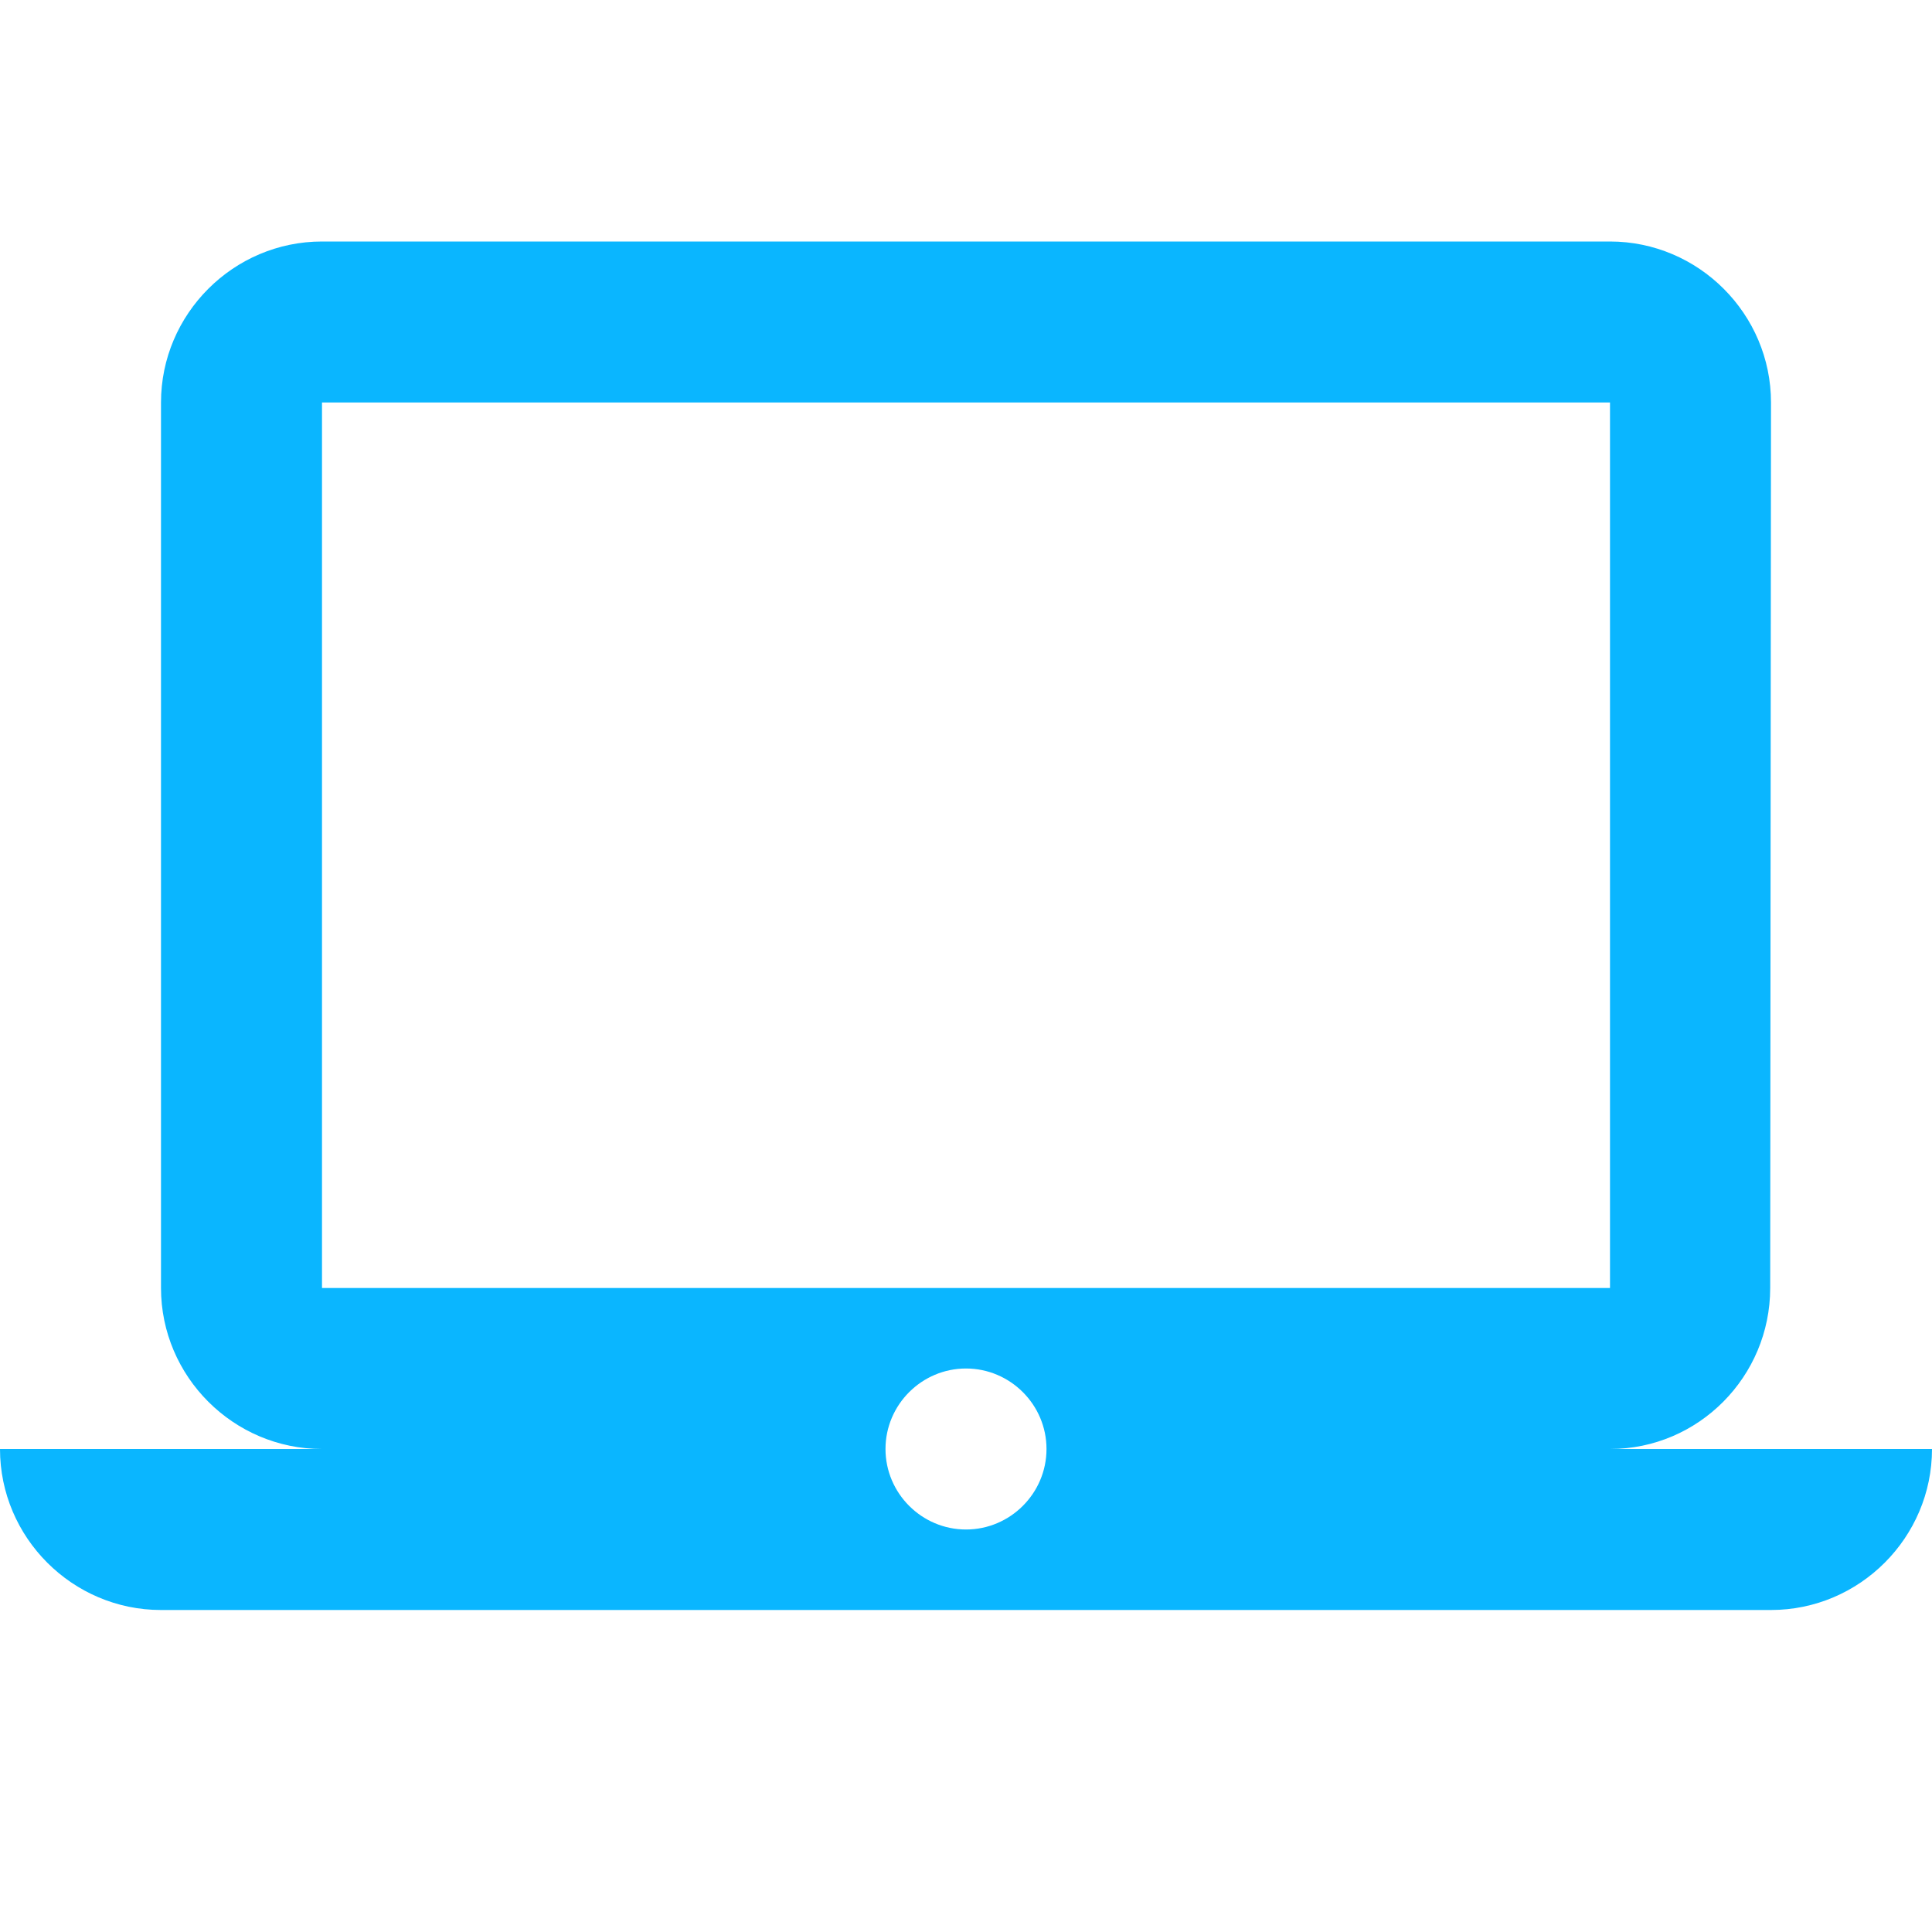 <svg width="60" height="60" viewBox="0 0 60 60" fill="none" xmlns="http://www.w3.org/2000/svg">
<path d="M50 45C52.75 45 54.975 42.75 54.975 40L55 12.5C55 9.75 52.75 7.5 50 7.5H10C7.25 7.5 5 9.75 5 12.5V40C5 42.75 7.25 45 10 45H0C0 47.75 2.25 50 5 50H55C57.75 50 60 47.75 60 45H50ZM10 12.5H50V40H10V12.5ZM30 47.5C28.625 47.5 27.5 46.375 27.5 45C27.5 43.625 28.625 42.5 30 42.5C31.375 42.5 32.5 43.625 32.5 45C32.5 46.375 31.375 47.5 30 47.5Z" fill="#0AB6FF"/>
</svg>
